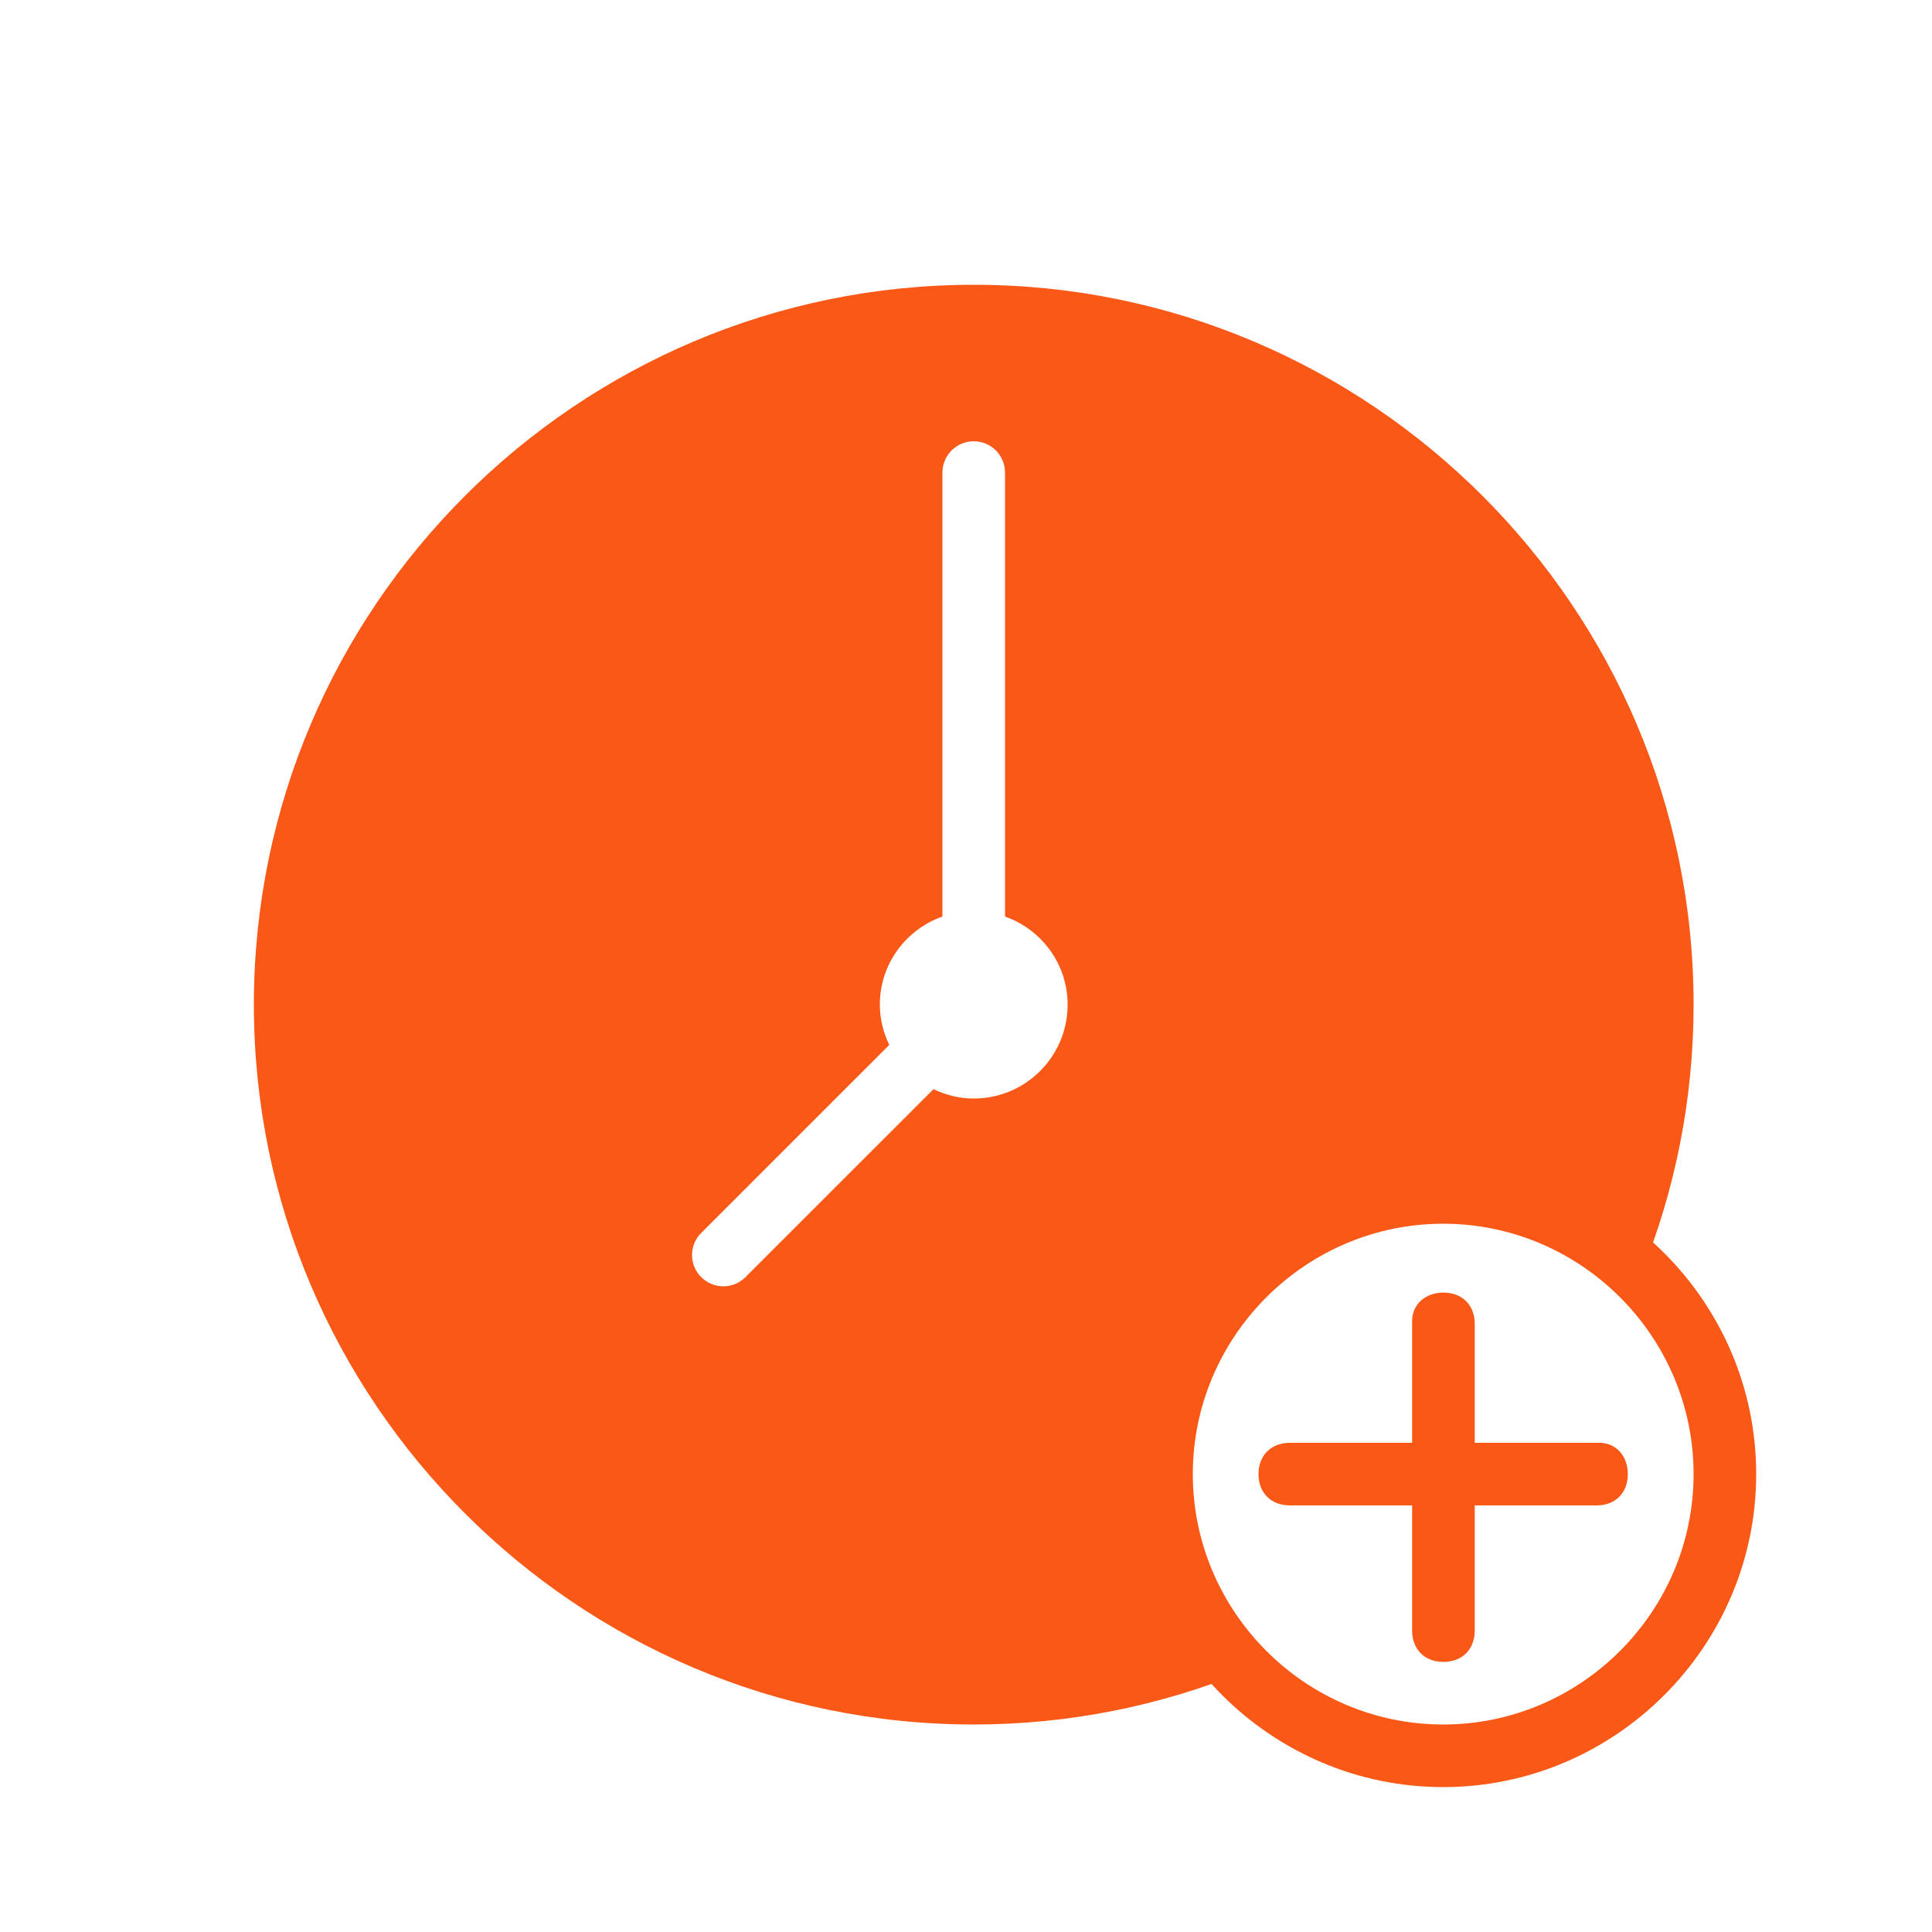 <svg width="25" height="25" viewBox="0 0 25 25" fill="none" xmlns="http://www.w3.org/2000/svg">
<path d="M21.064 19.075C21.064 19.318 20.902 19.48 20.66 19.48H16.691C16.448 19.48 16.285 19.318 16.285 19.075C16.285 18.832 16.448 18.67 16.691 18.67H20.7C20.902 18.67 21.064 18.832 21.064 19.075ZM22.725 19.075C22.725 21.302 20.902 23.125 18.675 23.125C16.448 23.125 14.625 21.302 14.625 19.075C14.625 16.847 16.448 15.025 18.675 15.025C20.902 15.025 22.725 16.847 22.725 19.075ZM21.915 19.075C21.915 17.293 20.457 15.835 18.675 15.835C16.893 15.835 15.435 17.293 15.435 19.075C15.435 20.857 16.893 22.315 18.675 22.315C20.457 22.315 21.915 20.857 21.915 19.075Z" fill="#F95816"/>
<path d="M15.03 19.075C15.03 17.062 16.662 15.43 18.675 15.43C19.674 15.43 20.579 15.833 21.237 16.483C21.673 15.407 21.915 14.231 21.915 13C21.915 7.864 17.737 3.685 12.6 3.685C7.464 3.685 3.285 7.864 3.285 13C3.285 18.136 7.464 22.315 12.6 22.315C13.831 22.315 15.007 22.073 16.084 21.637C15.433 20.979 15.03 20.074 15.03 19.075ZM12.6 14.215C12.413 14.215 12.238 14.169 12.079 14.094L9.646 16.526C9.568 16.605 9.464 16.645 9.36 16.645C9.256 16.645 9.153 16.605 9.074 16.526C8.915 16.368 8.915 16.112 9.074 15.954L11.507 13.521C11.431 13.363 11.385 13.187 11.385 13C11.385 12.472 11.724 12.027 12.195 11.86V6.115C12.195 5.891 12.376 5.71 12.6 5.71C12.824 5.71 13.005 5.891 13.005 6.115V11.86C13.476 12.027 13.815 12.472 13.815 13C13.815 13.671 13.271 14.215 12.6 14.215Z" fill="#F95816"/>
<path d="M18.678 16.726C18.921 16.726 19.083 16.888 19.083 17.131V21.1C19.083 21.343 18.921 21.505 18.678 21.505C18.435 21.505 18.273 21.343 18.273 21.1V17.091C18.273 16.888 18.435 16.726 18.678 16.726Z" fill="#F95816"/>
</svg>
